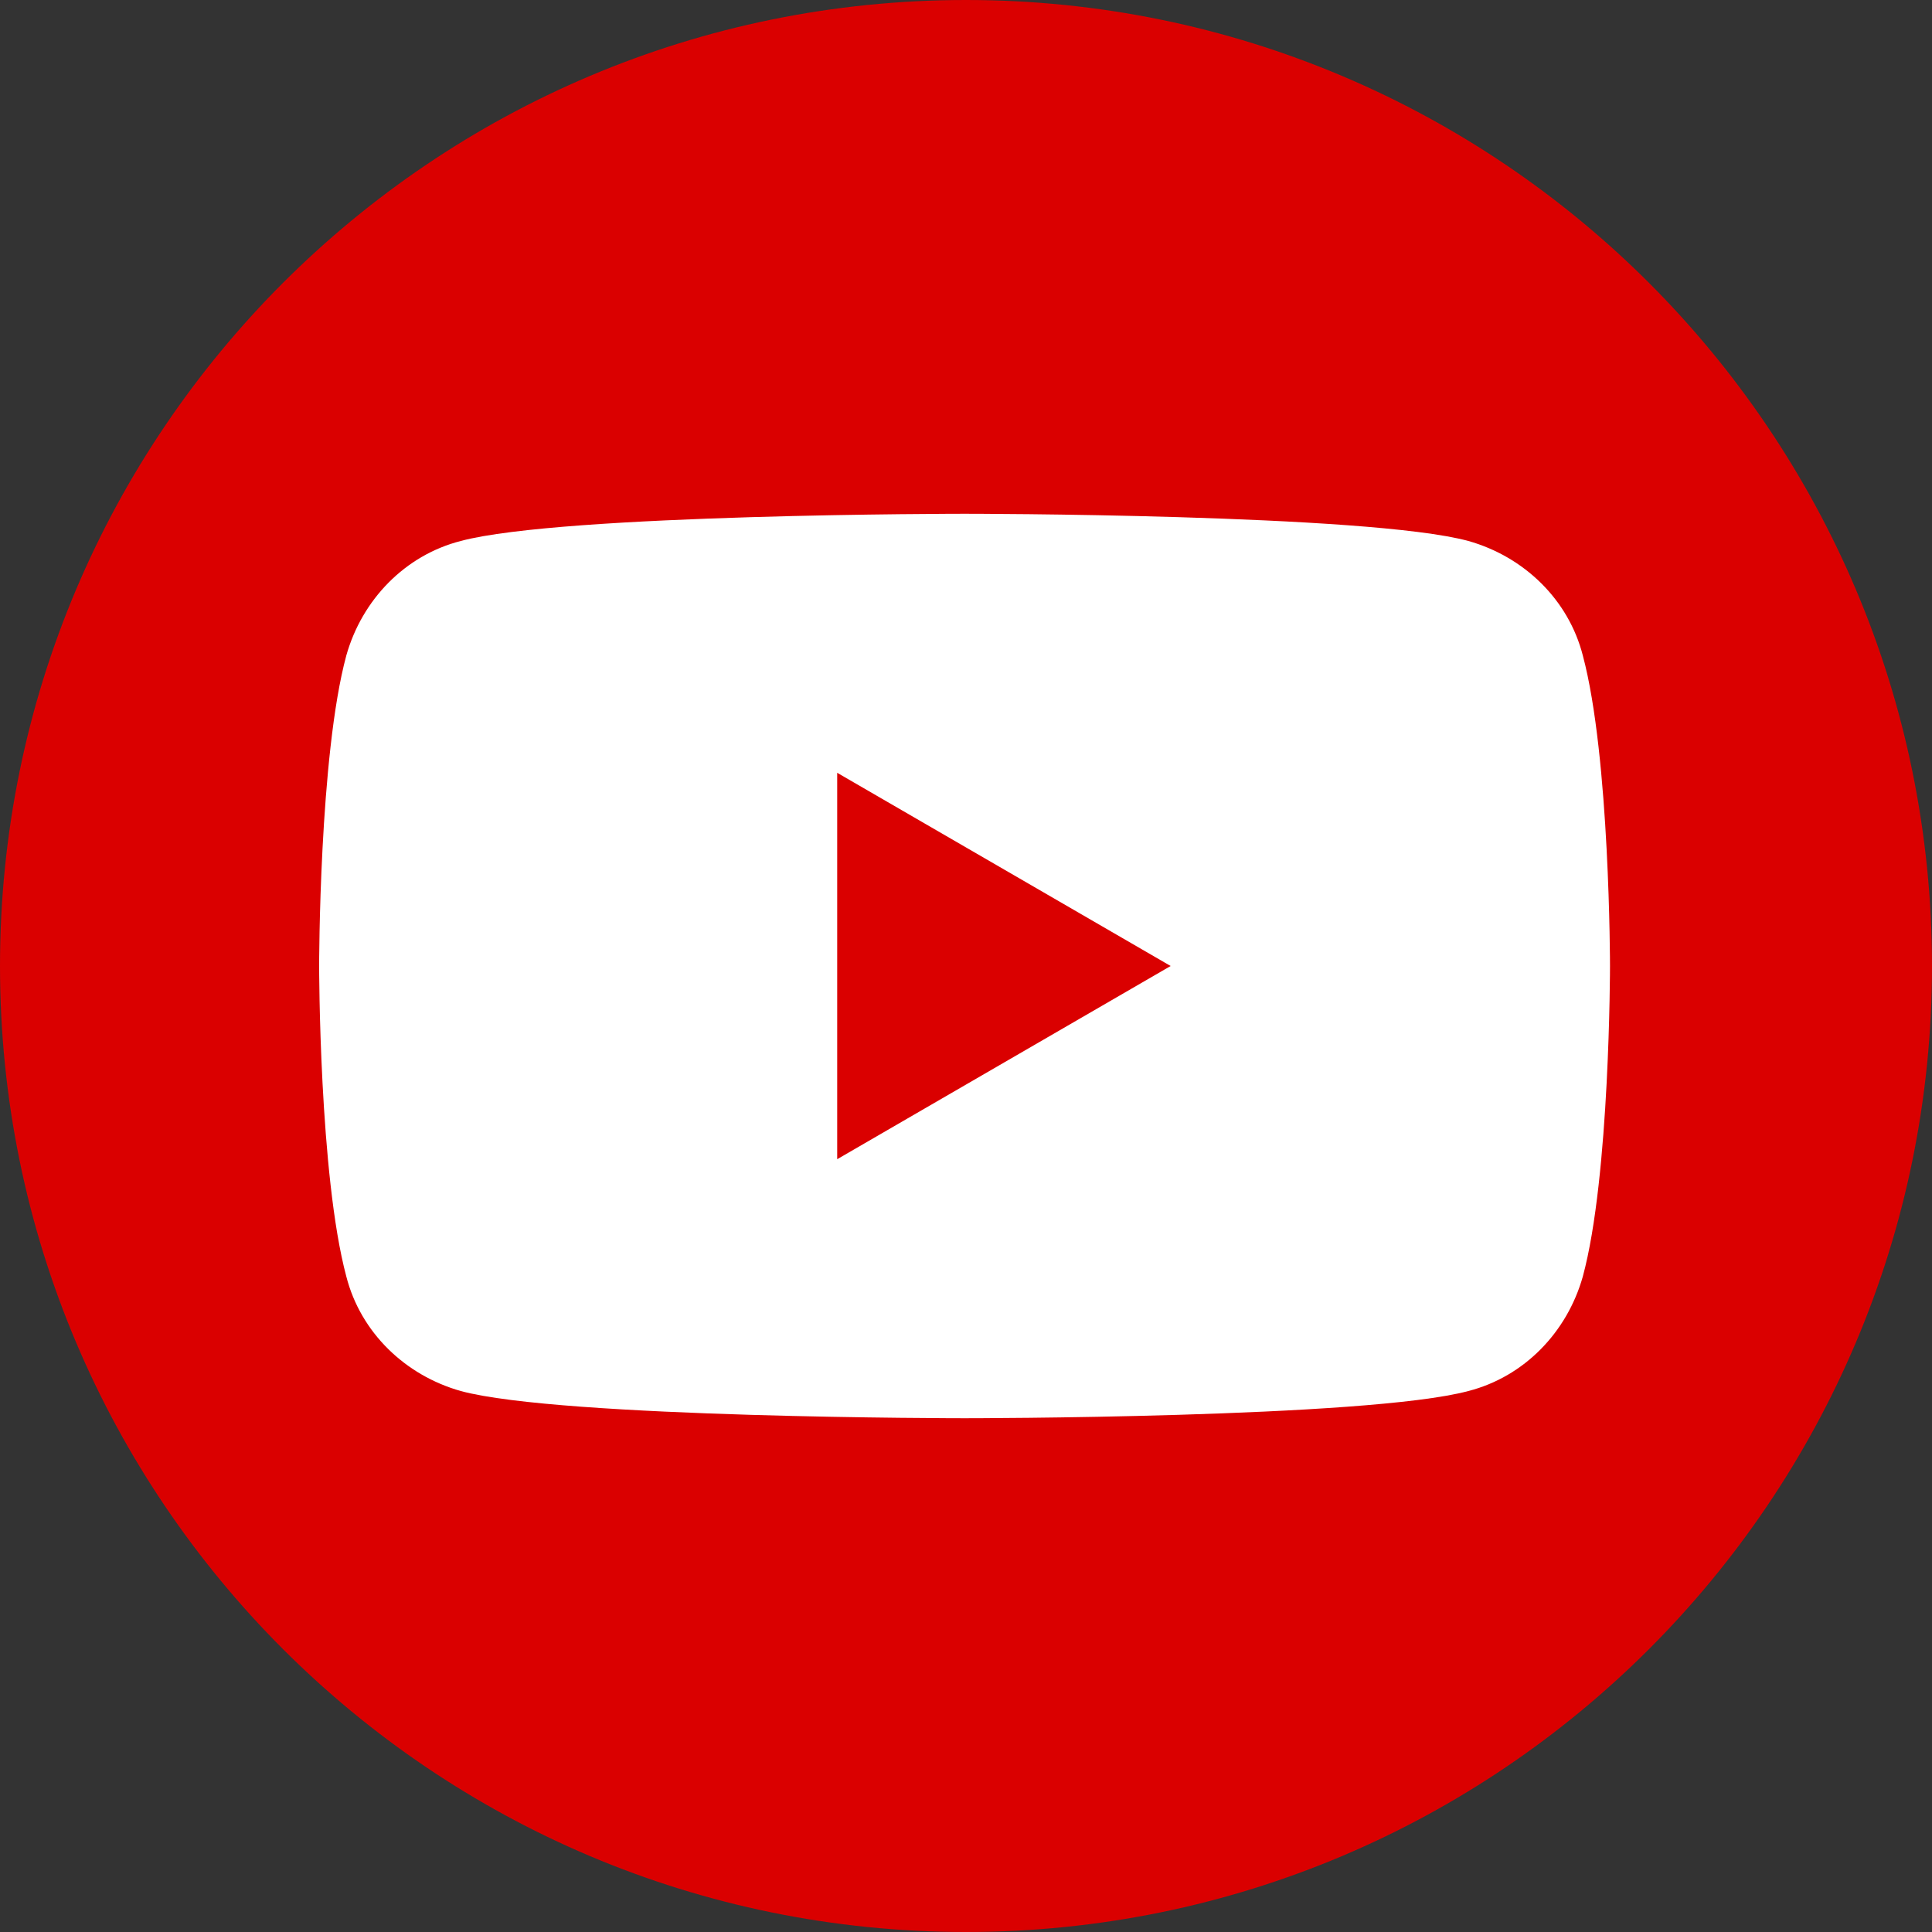 <?xml version="1.0" encoding="UTF-8"?> <svg xmlns="http://www.w3.org/2000/svg" width="135" height="135" viewBox="0 0 135 135" fill="none"><rect x="0" y="0" width="135" height="135" fill="#333333" stroke="none"/> <path d="M67.5 135C104.779 135 135 104.779 135 67.5C135 30.221 104.779 0 67.5 0C30.221 0 0 30.221 0 67.5C0 104.779 30.221 135 67.5 135Z" fill="#DA0000"></path> <path d="M110.6 45.8C109.6 41.9 106.5 38.9 102.6 37.8C95.6 35.9 67.4 35.9 67.4 35.9C67.4 35.9 39.3 35.9 32.2 37.8C28.3 38.8 25.3 41.9 24.2 45.8C22.3 52.8 22.3 67.5 22.3 67.5C22.3 67.5 22.3 82.1 24.2 89.2C25.2 93.1 28.3 96.1 32.2 97.2C39.2 99.1 67.4 99.1 67.4 99.1C67.4 99.1 95.5 99.1 102.6 97.2C106.5 96.2 109.5 93.1 110.6 89.2C112.5 82.2 112.5 67.5 112.5 67.5C112.5 67.5 112.5 52.9 110.6 45.8ZM58.5 81V54L81.8 67.5L58.5 81Z" fill="white"></path> </svg> 